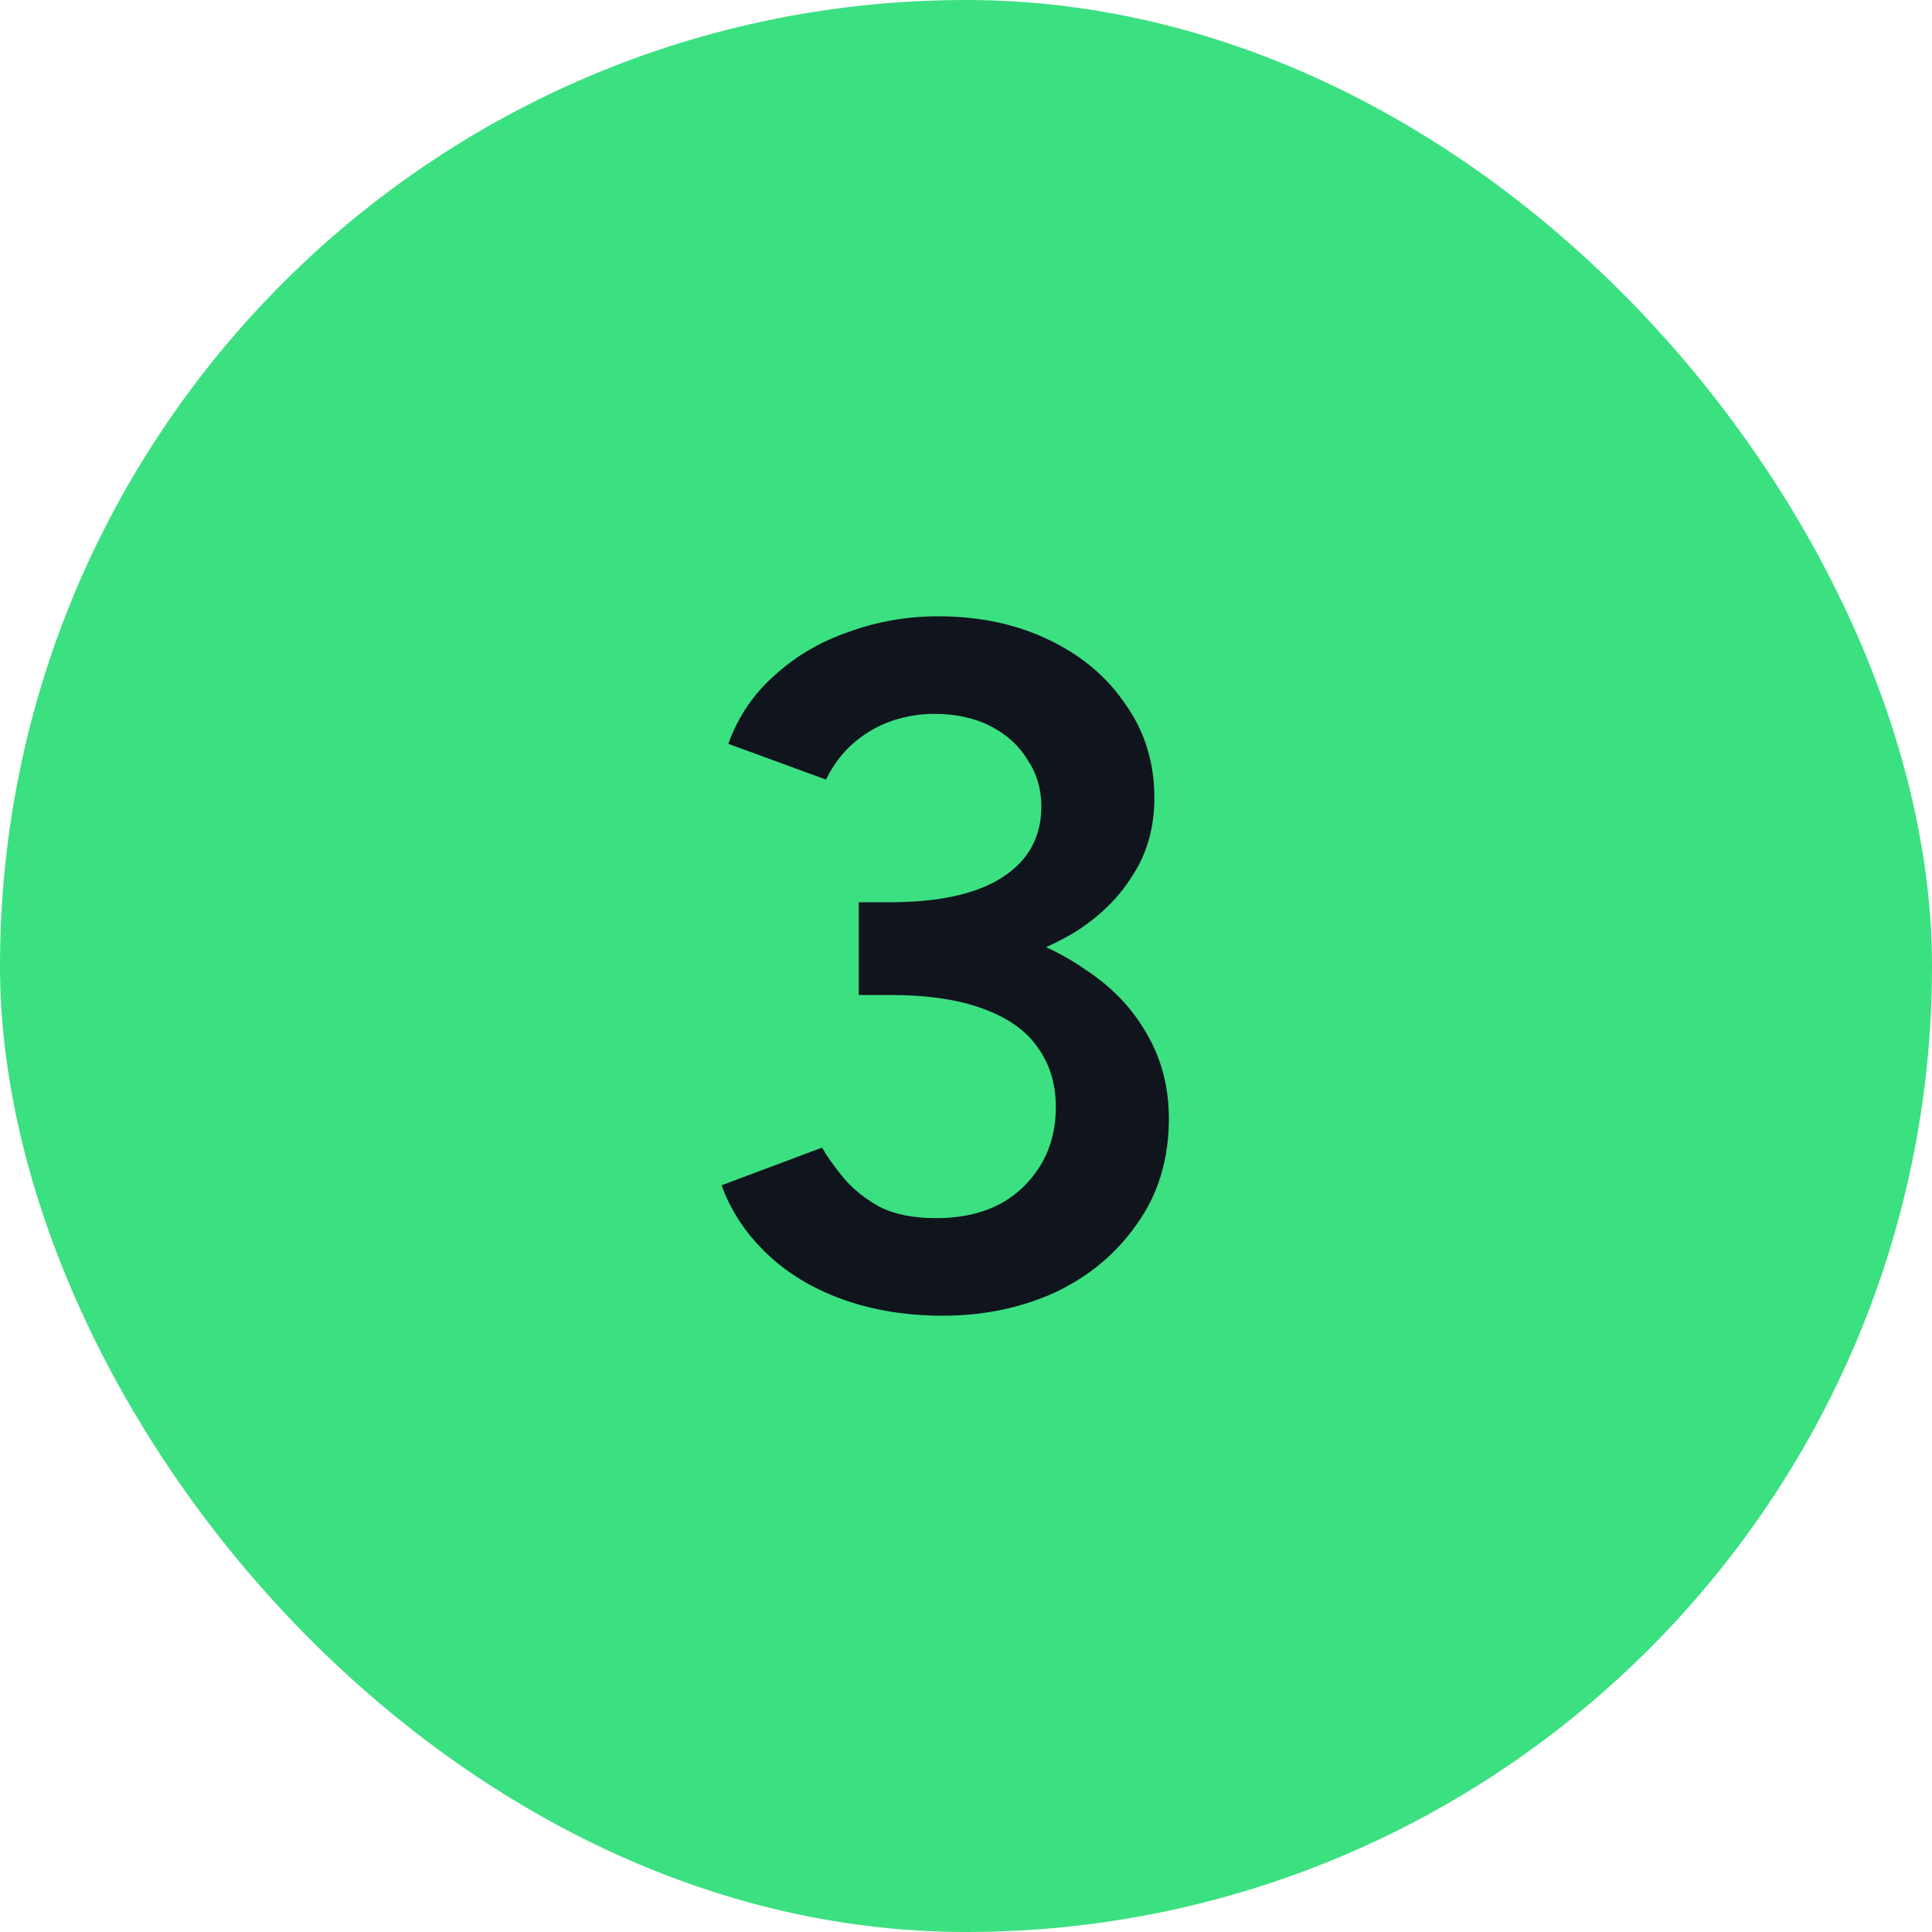 <svg width="40" height="40" viewBox="0 0 40 40" fill="none" xmlns="http://www.w3.org/2000/svg">
<rect width="40" height="40" rx="20" fill="#3BE081"/>
<path d="M19.52 27.24C18.76 27.24 18.067 27.127 17.44 26.9C16.813 26.673 16.287 26.353 15.86 25.94C15.433 25.527 15.127 25.06 14.94 24.54L17.02 23.76C17.127 23.947 17.273 24.153 17.46 24.38C17.647 24.607 17.893 24.807 18.2 24.98C18.507 25.14 18.9 25.22 19.38 25.22C20.14 25.22 20.74 25.007 21.18 24.58C21.633 24.14 21.86 23.587 21.86 22.92C21.86 22.44 21.733 22.027 21.48 21.68C21.24 21.333 20.86 21.067 20.34 20.88C19.833 20.693 19.193 20.6 18.42 20.6H17.78V18.96H18.36C19.173 18.96 19.927 19.053 20.62 19.24C21.327 19.427 21.947 19.707 22.48 20.08C23.027 20.44 23.447 20.88 23.74 21.4C24.047 21.92 24.2 22.507 24.2 23.16C24.2 24 23.98 24.727 23.54 25.34C23.113 25.953 22.547 26.427 21.84 26.76C21.133 27.08 20.36 27.24 19.52 27.24ZM17.78 20.24V18.68H18.42C19.447 18.68 20.227 18.507 20.76 18.16C21.293 17.813 21.56 17.327 21.56 16.7C21.56 16.34 21.467 16.02 21.28 15.74C21.107 15.447 20.853 15.213 20.52 15.04C20.187 14.867 19.793 14.78 19.34 14.78C19.047 14.78 18.76 14.827 18.48 14.92C18.2 15.013 17.94 15.16 17.7 15.36C17.46 15.56 17.26 15.82 17.1 16.14L15.08 15.4C15.28 14.84 15.6 14.367 16.04 13.98C16.48 13.58 16.993 13.28 17.58 13.08C18.167 12.867 18.78 12.76 19.42 12.76C20.273 12.76 21.033 12.92 21.7 13.24C22.38 13.56 22.913 14.007 23.3 14.58C23.7 15.14 23.9 15.787 23.9 16.52C23.9 17.133 23.747 17.673 23.44 18.14C23.147 18.607 22.74 19 22.22 19.32C21.7 19.627 21.107 19.86 20.44 20.02C19.787 20.167 19.087 20.24 18.34 20.24H17.78Z" fill="#10141D"/>
</svg>
